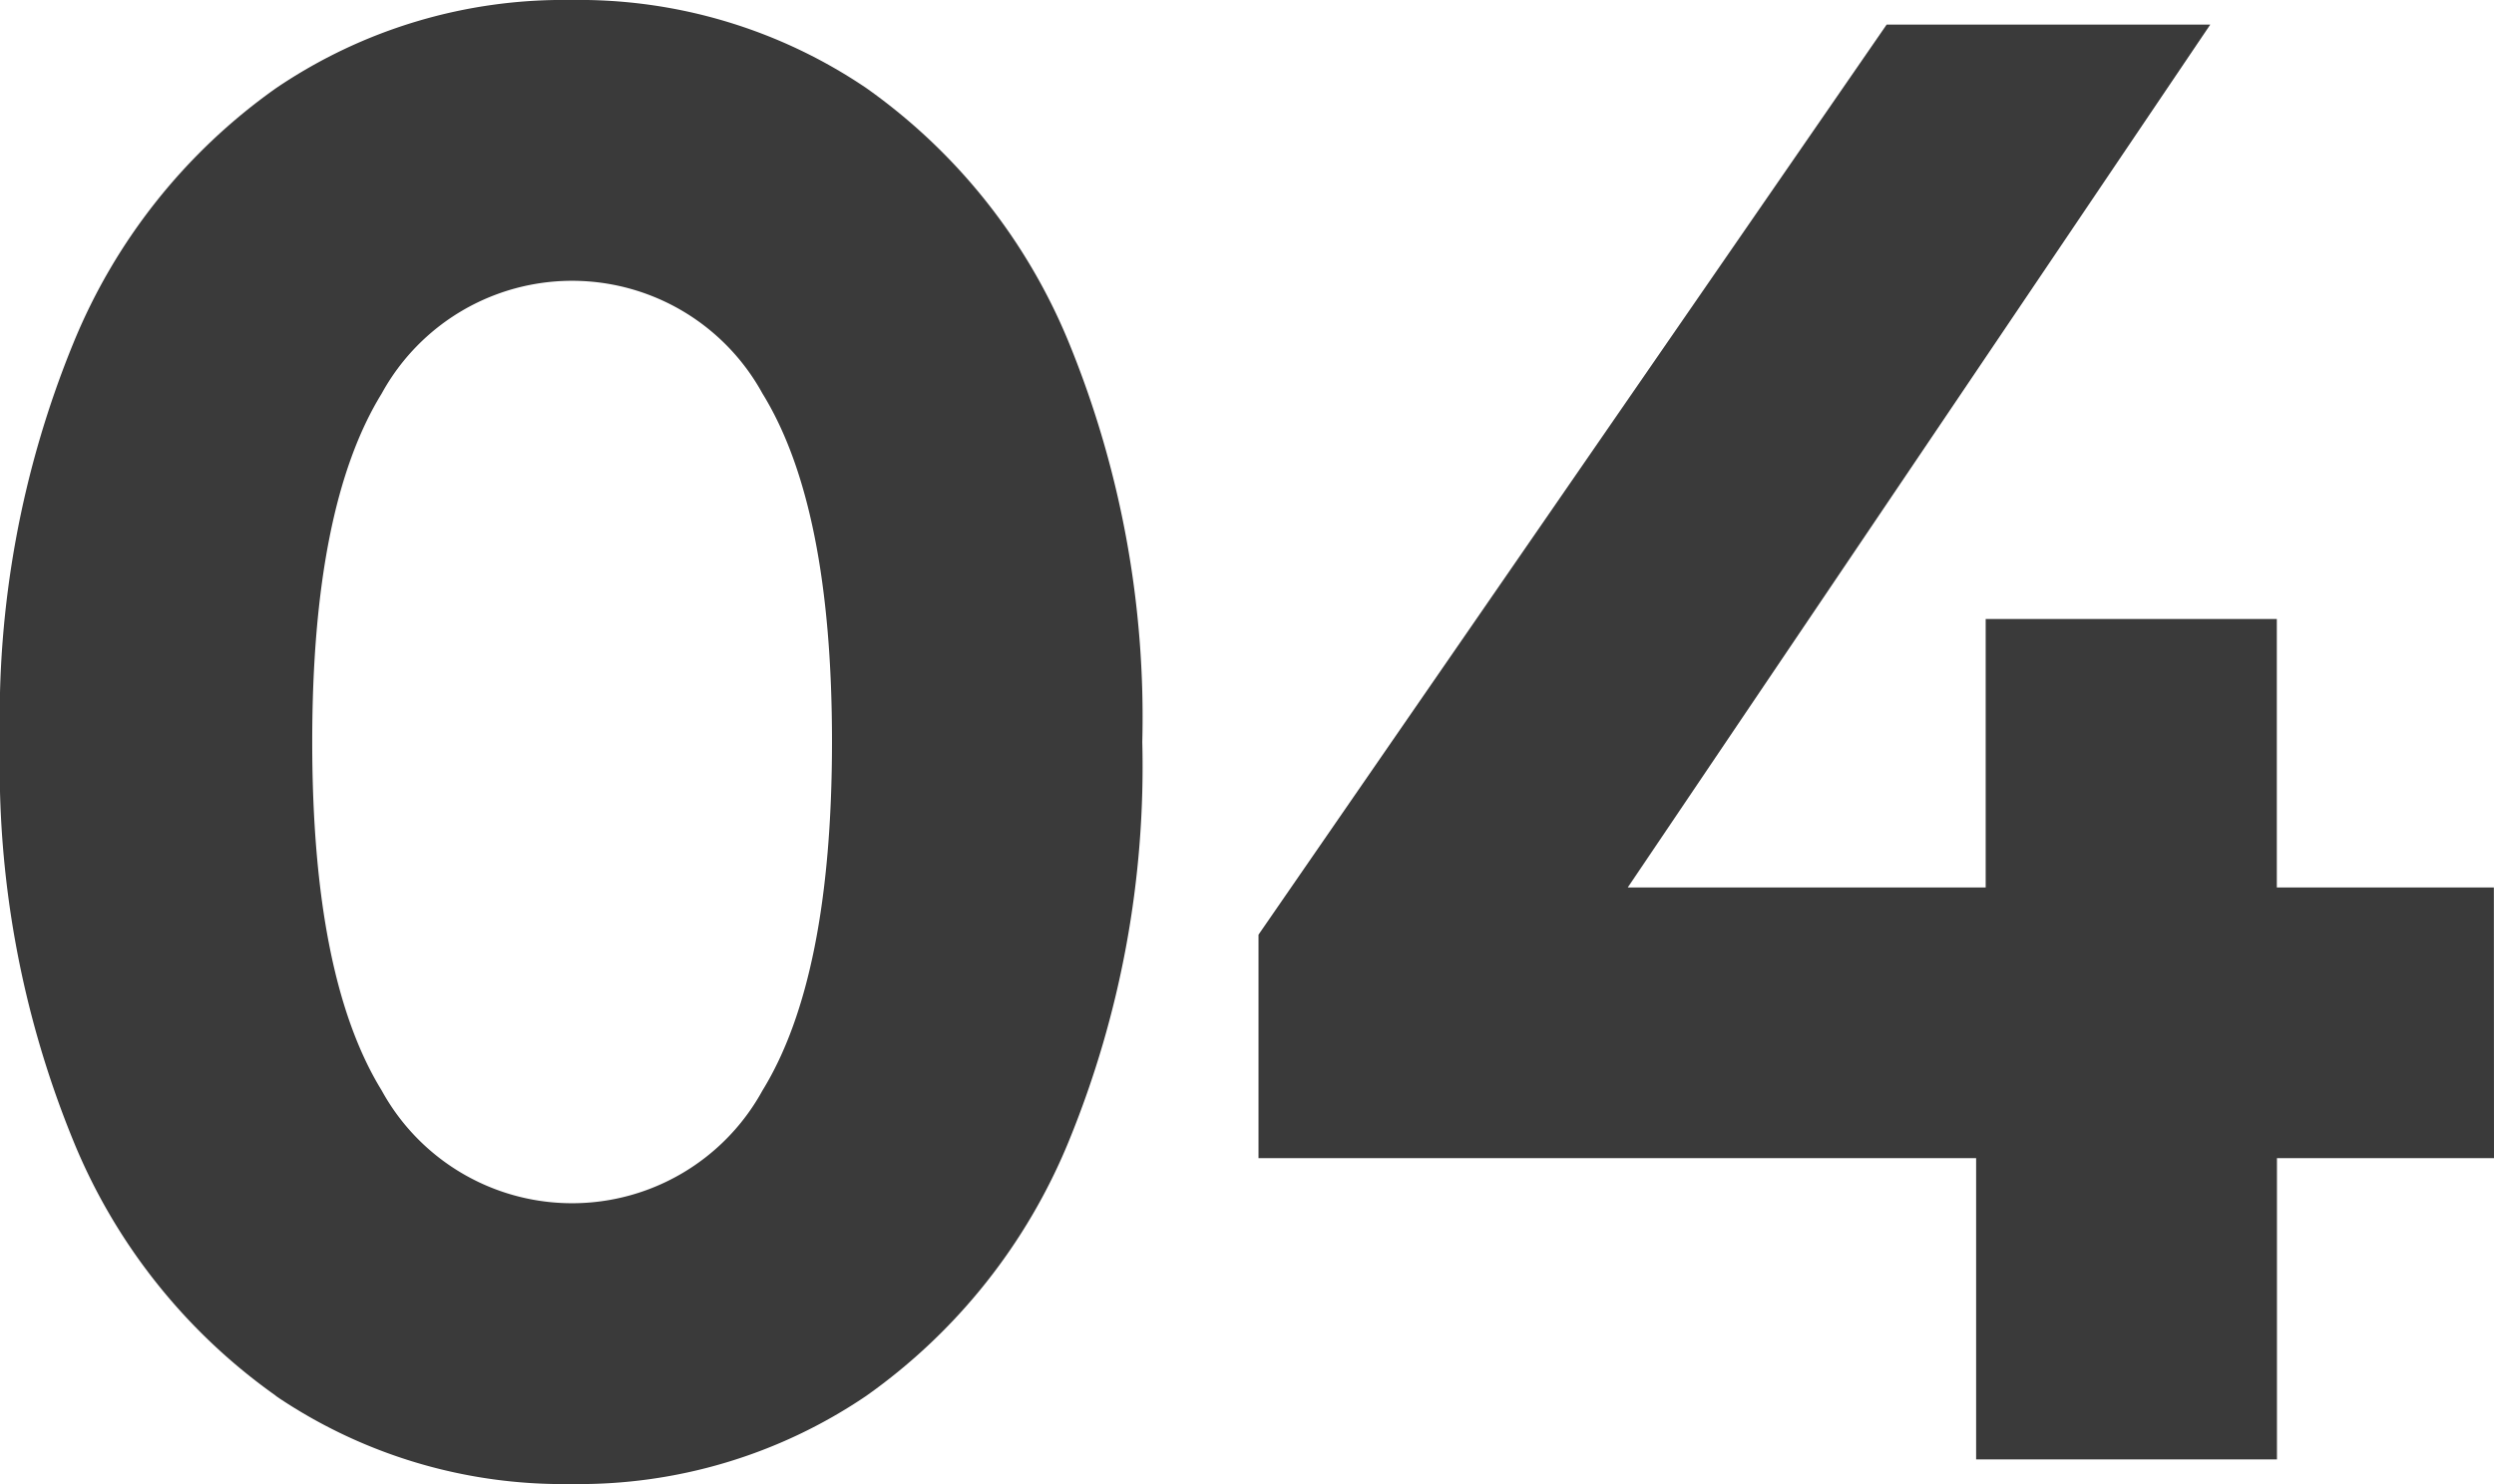 <?xml version="1.0" encoding="UTF-8"?>
<svg xmlns="http://www.w3.org/2000/svg" xmlns:xlink="http://www.w3.org/1999/xlink" id="_04" data-name="04" width="60.819" height="36.199" viewBox="0 0 60.819 36.199">
  <defs>
    <clipPath id="clip-path">
      <rect id="Rechteck_1309" data-name="Rechteck 1309" width="60.819" height="36.199" transform="translate(0 0)" fill="none"></rect>
    </clipPath>
  </defs>
  <g id="Gruppe_1025" data-name="Gruppe 1025" clip-path="url(#clip-path)">
    <path id="Pfad_1051" data-name="Pfad 1051" d="M6.732,34.05a14.168,14.168,0,0,1-4.945-6.225A24.084,24.084,0,0,1,0,18.1,24.091,24.091,0,0,1,1.787,8.375,14.179,14.179,0,0,1,6.732,2.15,12.482,12.482,0,0,1,13.928,0a12.484,12.484,0,0,1,7.2,2.15,14.186,14.186,0,0,1,4.945,6.225A24.108,24.108,0,0,1,27.856,18.1a24.1,24.1,0,0,1-1.787,9.725,14.175,14.175,0,0,1-4.945,6.225,12.477,12.477,0,0,1-7.2,2.15,12.475,12.475,0,0,1-7.2-2.15M18.594,26.6q1.693-2.75,1.695-8.5T18.594,9.6a5.294,5.294,0,0,0-9.286,0q-1.695,2.751-1.694,8.5t1.694,8.5a5.294,5.294,0,0,0,9.286,0" fill="#3a3a3a"></path>
    <path id="Pfad_1052" data-name="Pfad 1052" d="M60.819,28.25H55.526V35.6H48.19V28.25h-17.5V22.8L46.008.6H53.9L39.694,21.649h8.729V15.1h7.1v6.549h5.293Z" fill="#3a3a3a"></path>
  </g>
</svg>
